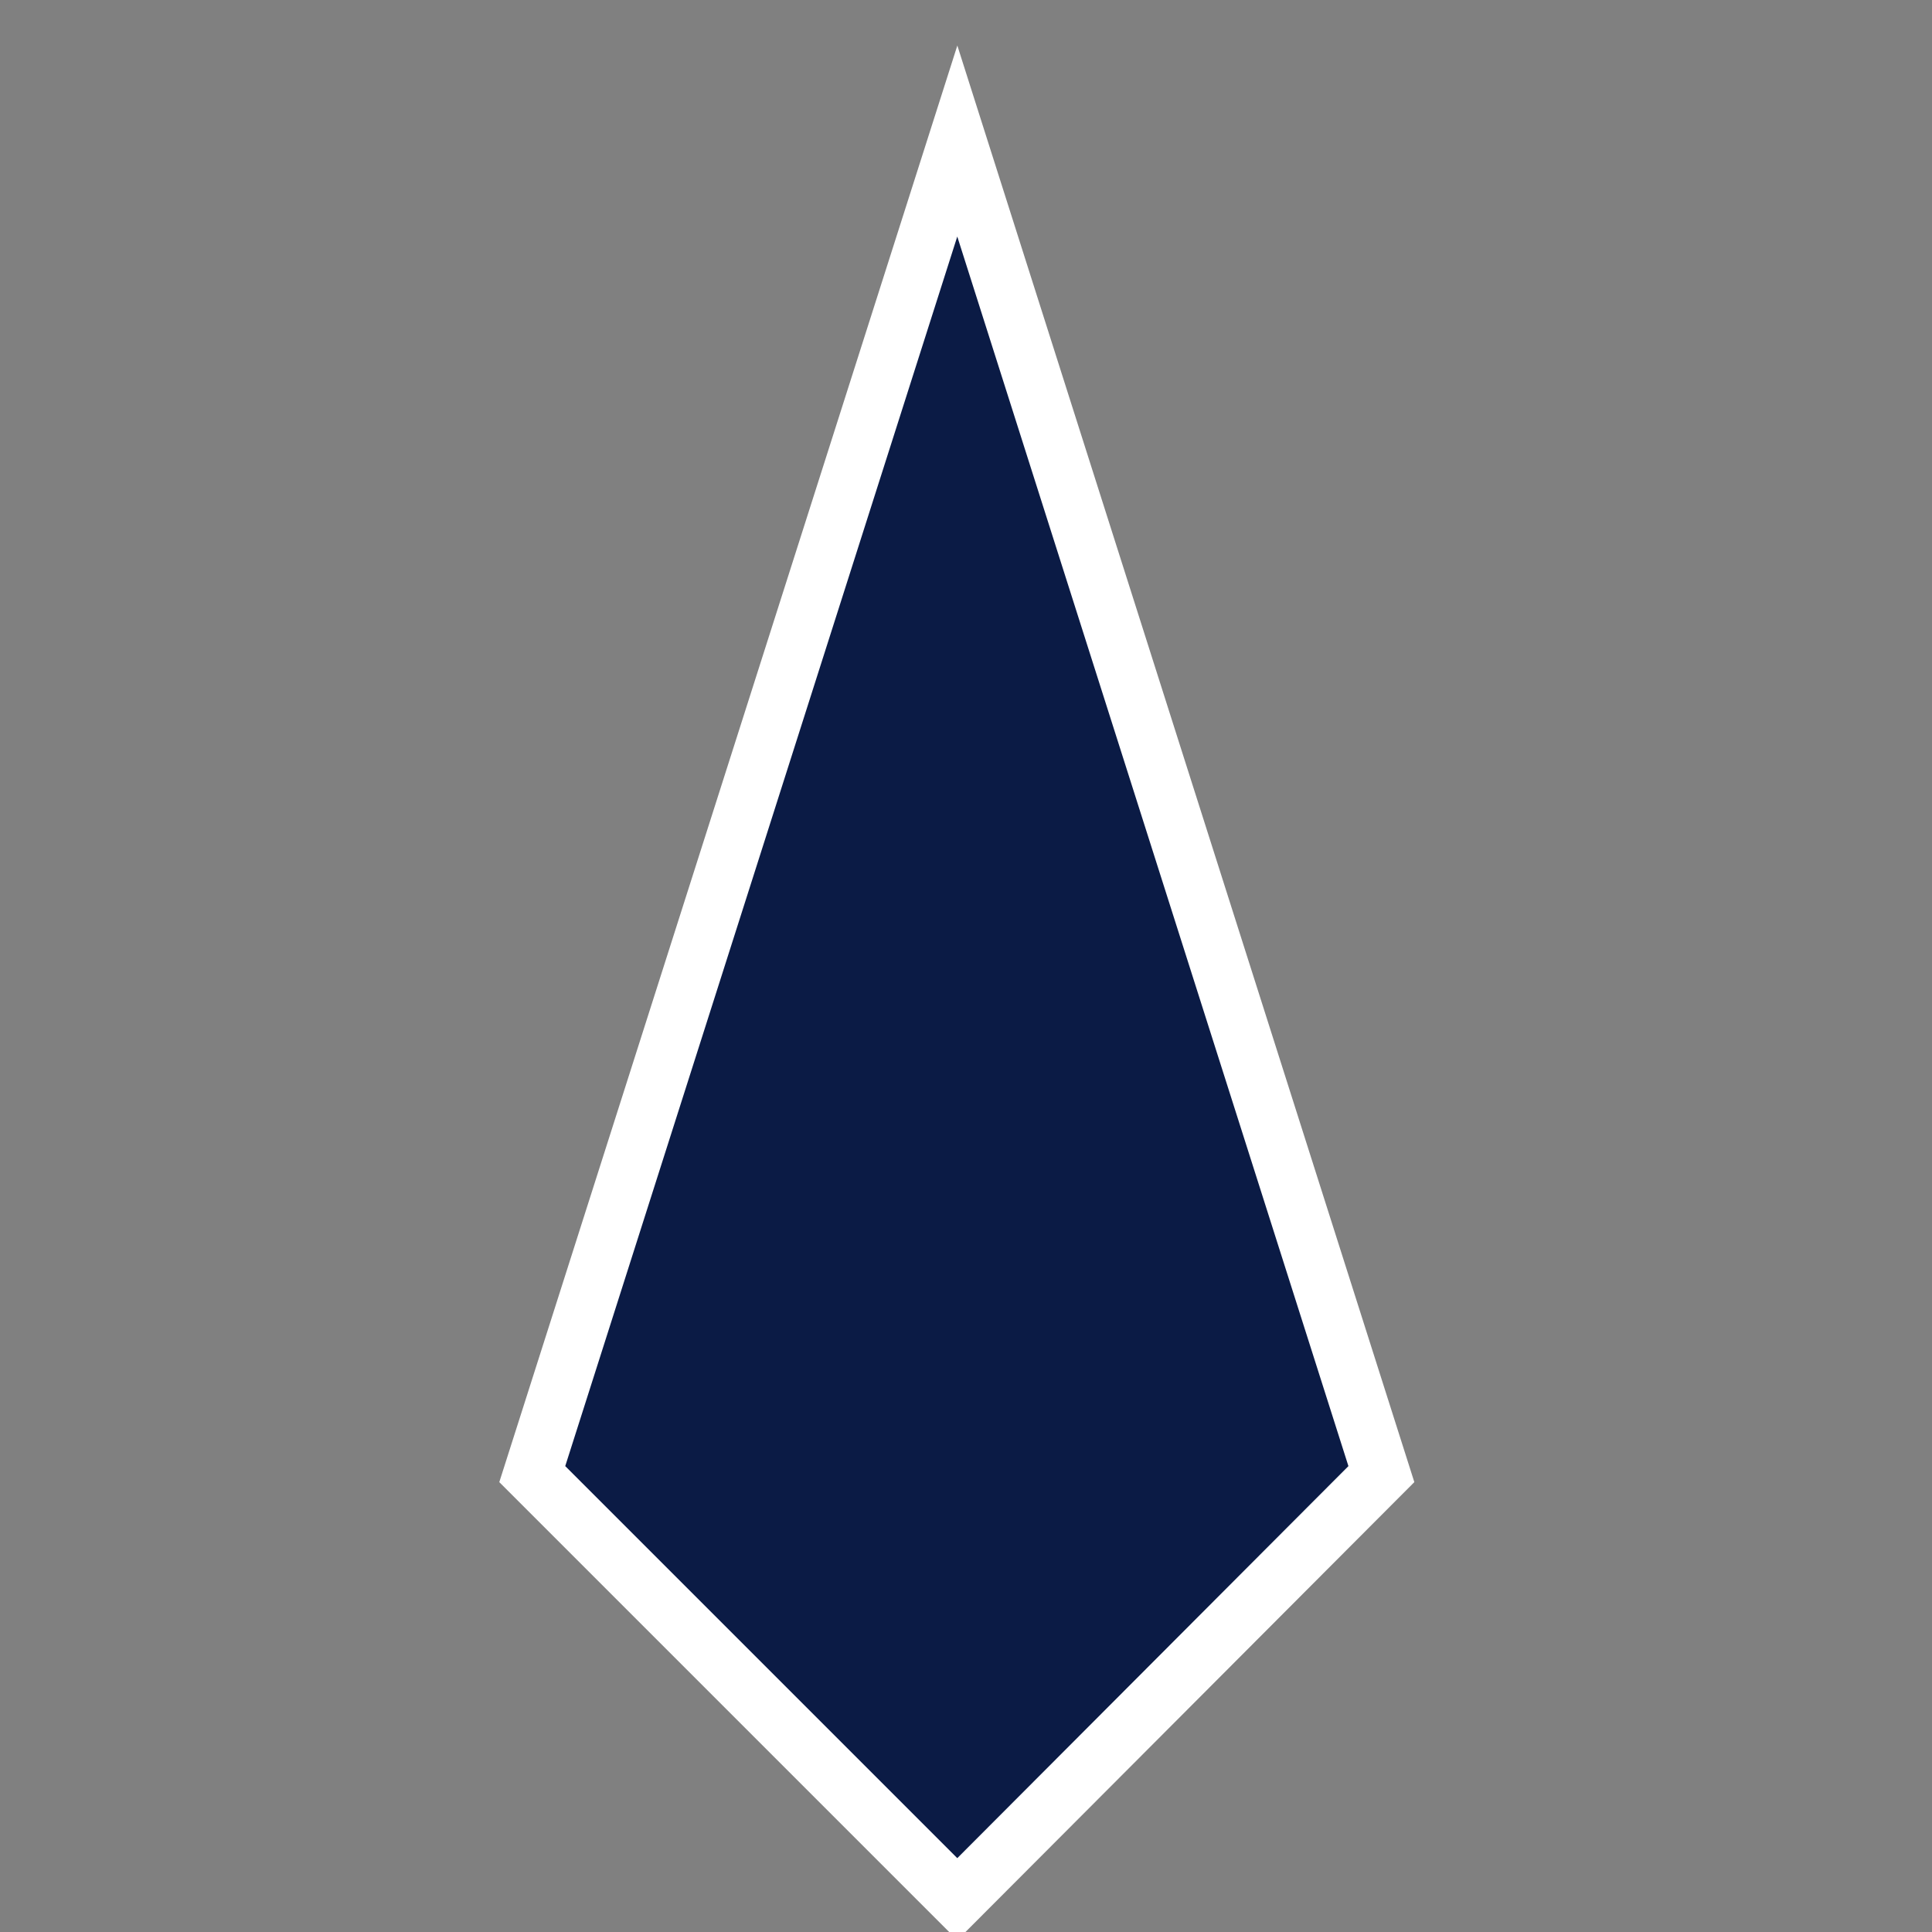<?xml version="1.0" encoding="UTF-8"?> <!-- Generator: Adobe Illustrator 24.0.2, SVG Export Plug-In . SVG Version: 6.00 Build 0) --> <svg xmlns="http://www.w3.org/2000/svg" xmlns:xlink="http://www.w3.org/1999/xlink" id="Слой_1" x="0px" y="0px" viewBox="0 0 200 200" style="enable-background:new 0 0 200 200;" xml:space="preserve"><rect x="0" y="0" width="200" height="200" fill="#808080" stroke="none"/> <style type="text/css"> .st0{fill:#0B1B45;stroke:#FFFFFF;stroke-width:6;stroke-miterlimit:10;} </style> <g> <polygon class="st0" points="143,152.6 99.1,196.6 55.1,152.6 99.1,14.6 "></polygon> </g> </svg> 